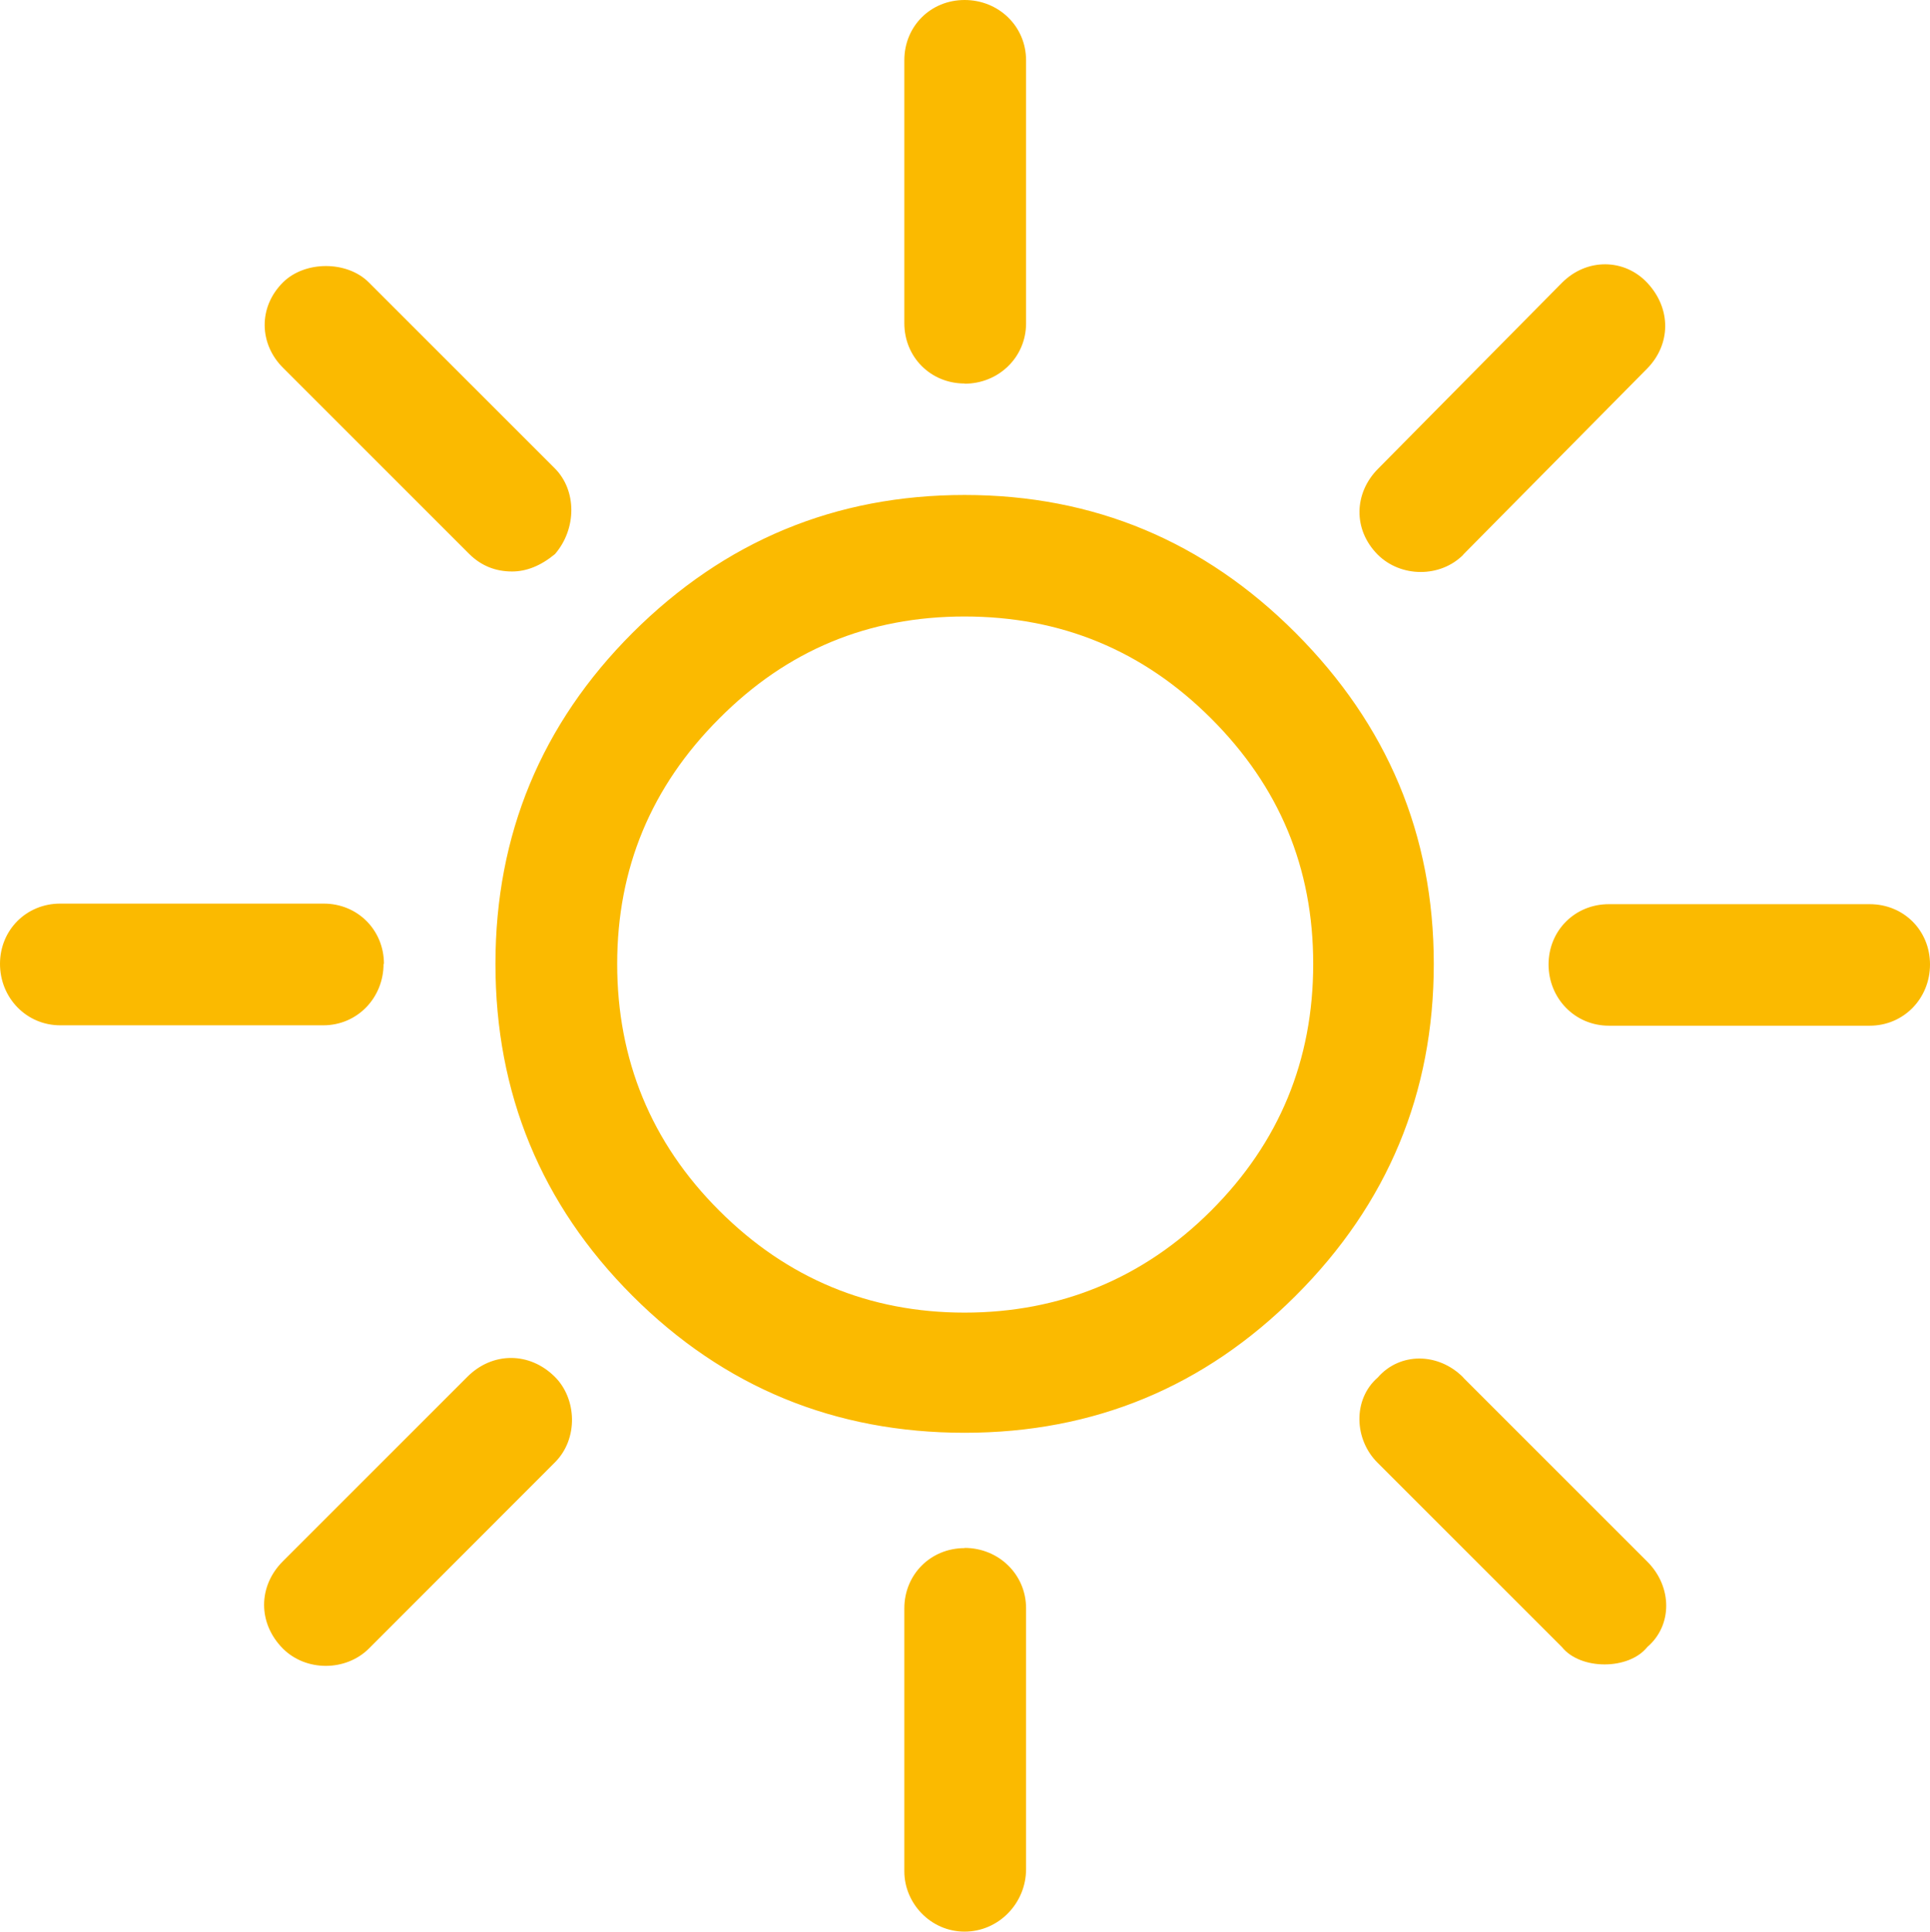 <?xml version="1.0" encoding="UTF-8"?><svg id="a" xmlns="http://www.w3.org/2000/svg" viewBox="0 0 99.88 99.98"><defs><style>.b{fill:#fbba00;}</style></defs><path class="b" d="M96.76,46.8c1.76,0,3.12,1.36,3.12,3.12s-1.36,3.17-3.12,3.17h-13.5c-1.76,0-3.12-1.42-3.12-3.17s1.36-3.12,3.12-3.12h13.5m-21.04-18.09l9.53-9.64c1.21-1.24,1.26-3.08,0-4.43-1.18-1.26-3.13-1.3-4.42,0l-9.53,9.64c-1.22,1.24-1.3,3.12,0,4.43,1.2,1.19,3.24,1.2,4.43,0m0,42.59c-1.3-1.31-3.29-1.31-4.43,0-1.3,1.13-1.23,3.21,0,4.42l9.53,9.53c.96,1.2,3.46,1.2,4.42,0,1.31-1.12,1.3-3.12,0-4.42l-9.53-9.53h.01ZM49.92,19.86c1.76,0,3.18-1.37,3.18-3.12V3.12c0-1.76-1.42-3.12-3.18-3.12s-3.12,1.36-3.12,3.12v13.61c0,1.75,1.36,3.12,3.12,3.12m0,60.28c-1.76,0-3.12,1.37-3.12,3.12v13.61c0,1.65,1.36,3.12,3.12,3.12s3.18-1.47,3.18-3.23v-13.51c0-1.75-1.42-3.12-3.18-3.12m12.76-17.46c3.52-3.52,5.28-7.78,5.28-12.77s-1.76-9.18-5.28-12.7c-3.52-3.52-7.77-5.28-12.76-5.28s-9.19,1.75-12.7,5.28c-3.52,3.52-5.28,7.76-5.28,12.7s1.75,9.25,5.28,12.77c3.51,3.51,7.77,5.28,12.7,5.28s9.25-1.77,12.76-5.28m4.37-29.9c4.74,4.75,7.15,10.44,7.15,17.13s-2.39,12.43-7.15,17.18c-4.71,4.71-10.43,7.09-17.13,7.09s-12.45-2.35-17.19-7.09c-4.73-4.73-7.09-10.49-7.09-17.18s2.38-12.42,7.09-17.13c4.77-4.76,10.5-7.14,17.19-7.14s12.4,2.4,17.13,7.14m-42.76-4.08c.62,.61,1.36,.9,2.21,.9,.74,0,1.48-.29,2.22-.9,1.13-1.31,1.13-3.29,0-4.43l-9.64-9.64c-1.13-1.12-3.29-1.12-4.43,0-1.31,1.3-1.23,3.21,0,4.43l9.64,9.64Zm-.11,42.59l-9.53,9.53c-1.31,1.3-1.31,3.23,0,4.54,1.19,1.18,3.23,1.18,4.43,0l9.64-9.65c1.22-1.22,1.13-3.29,0-4.42-1.31-1.31-3.24-1.31-4.54,0m-4.31-21.38c0-1.75-1.36-3.12-3.12-3.12H3.12c-1.76,0-3.12,1.37-3.12,3.12s1.36,3.18,3.12,3.18h13.61c1.76,0,3.12-1.42,3.12-3.18"/></svg>